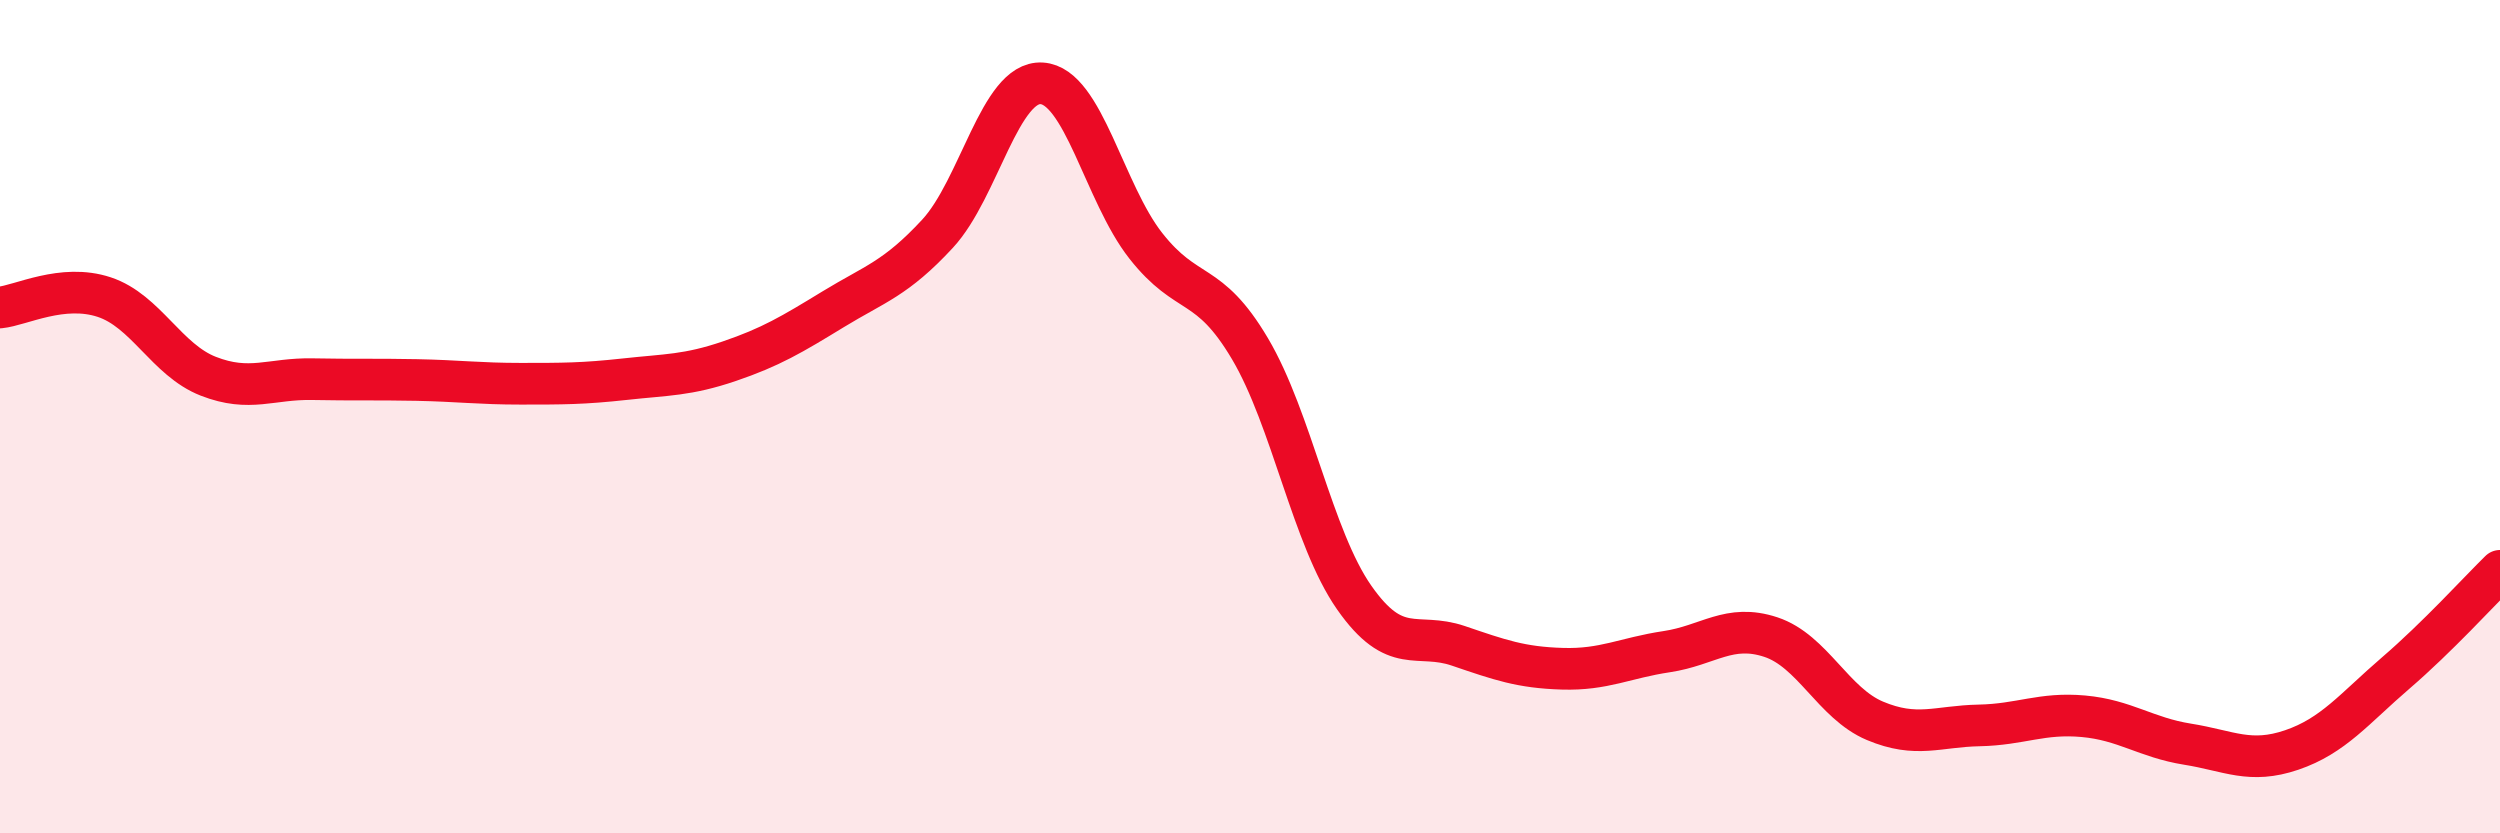 
    <svg width="60" height="20" viewBox="0 0 60 20" xmlns="http://www.w3.org/2000/svg">
      <path
        d="M 0,7.38 C 0.5,7.33 1.5,6.8 2.5,7.13 C 3.5,7.46 4,8.64 5,9.03 C 6,9.42 6.5,9.08 7.5,9.1 C 8.5,9.12 9,9.1 10,9.12 C 11,9.14 11.5,9.21 12.5,9.21 C 13.5,9.21 14,9.21 15,9.1 C 16,8.99 16.5,9.01 17.5,8.67 C 18.5,8.33 19,8.03 20,7.42 C 21,6.81 21.5,6.69 22.5,5.61 C 23.5,4.53 24,1.94 25,2 C 26,2.06 26.5,4.63 27.5,5.9 C 28.5,7.17 29,6.68 30,8.37 C 31,10.06 31.5,12.91 32.5,14.34 C 33.5,15.77 34,15.16 35,15.5 C 36,15.84 36.5,16.02 37.5,16.05 C 38.5,16.08 39,15.79 40,15.64 C 41,15.49 41.5,14.96 42.5,15.29 C 43.5,15.62 44,16.88 45,17.3 C 46,17.72 46.5,17.43 47.5,17.41 C 48.5,17.39 49,17.1 50,17.19 C 51,17.28 51.5,17.7 52.5,17.86 C 53.5,18.02 54,18.34 55,18 C 56,17.66 56.5,17.01 57.5,16.15 C 58.5,15.29 59.5,14.19 60,13.7L60 20L0 20Z"
        fill="#EB0A25"
        opacity="0.1"
        stroke-linecap="round"
        stroke-linejoin="round"
      />
      <path
        d="M 0,7.38 C 0.5,7.33 1.5,6.8 2.5,7.13 C 3.5,7.46 4,8.64 5,9.03 C 6,9.42 6.5,9.08 7.5,9.1 C 8.5,9.12 9,9.1 10,9.12 C 11,9.14 11.5,9.21 12.5,9.21 C 13.5,9.21 14,9.21 15,9.1 C 16,8.99 16.5,9.01 17.5,8.67 C 18.5,8.33 19,8.03 20,7.42 C 21,6.81 21.5,6.69 22.5,5.61 C 23.5,4.53 24,1.94 25,2 C 26,2.06 26.5,4.63 27.5,5.9 C 28.5,7.17 29,6.68 30,8.37 C 31,10.06 31.5,12.91 32.5,14.34 C 33.5,15.77 34,15.16 35,15.5 C 36,15.84 36.5,16.02 37.5,16.05 C 38.5,16.08 39,15.79 40,15.64 C 41,15.49 41.5,14.96 42.5,15.29 C 43.5,15.62 44,16.88 45,17.3 C 46,17.72 46.5,17.43 47.5,17.41 C 48.5,17.39 49,17.1 50,17.19 C 51,17.28 51.5,17.7 52.5,17.86 C 53.5,18.02 54,18.34 55,18 C 56,17.66 56.5,17.01 57.5,16.15 C 58.5,15.29 59.5,14.19 60,13.7"
        stroke="#EB0A25"
        stroke-width="1"
        fill="none"
        stroke-linecap="round"
        stroke-linejoin="round"
      />
    </svg>
  